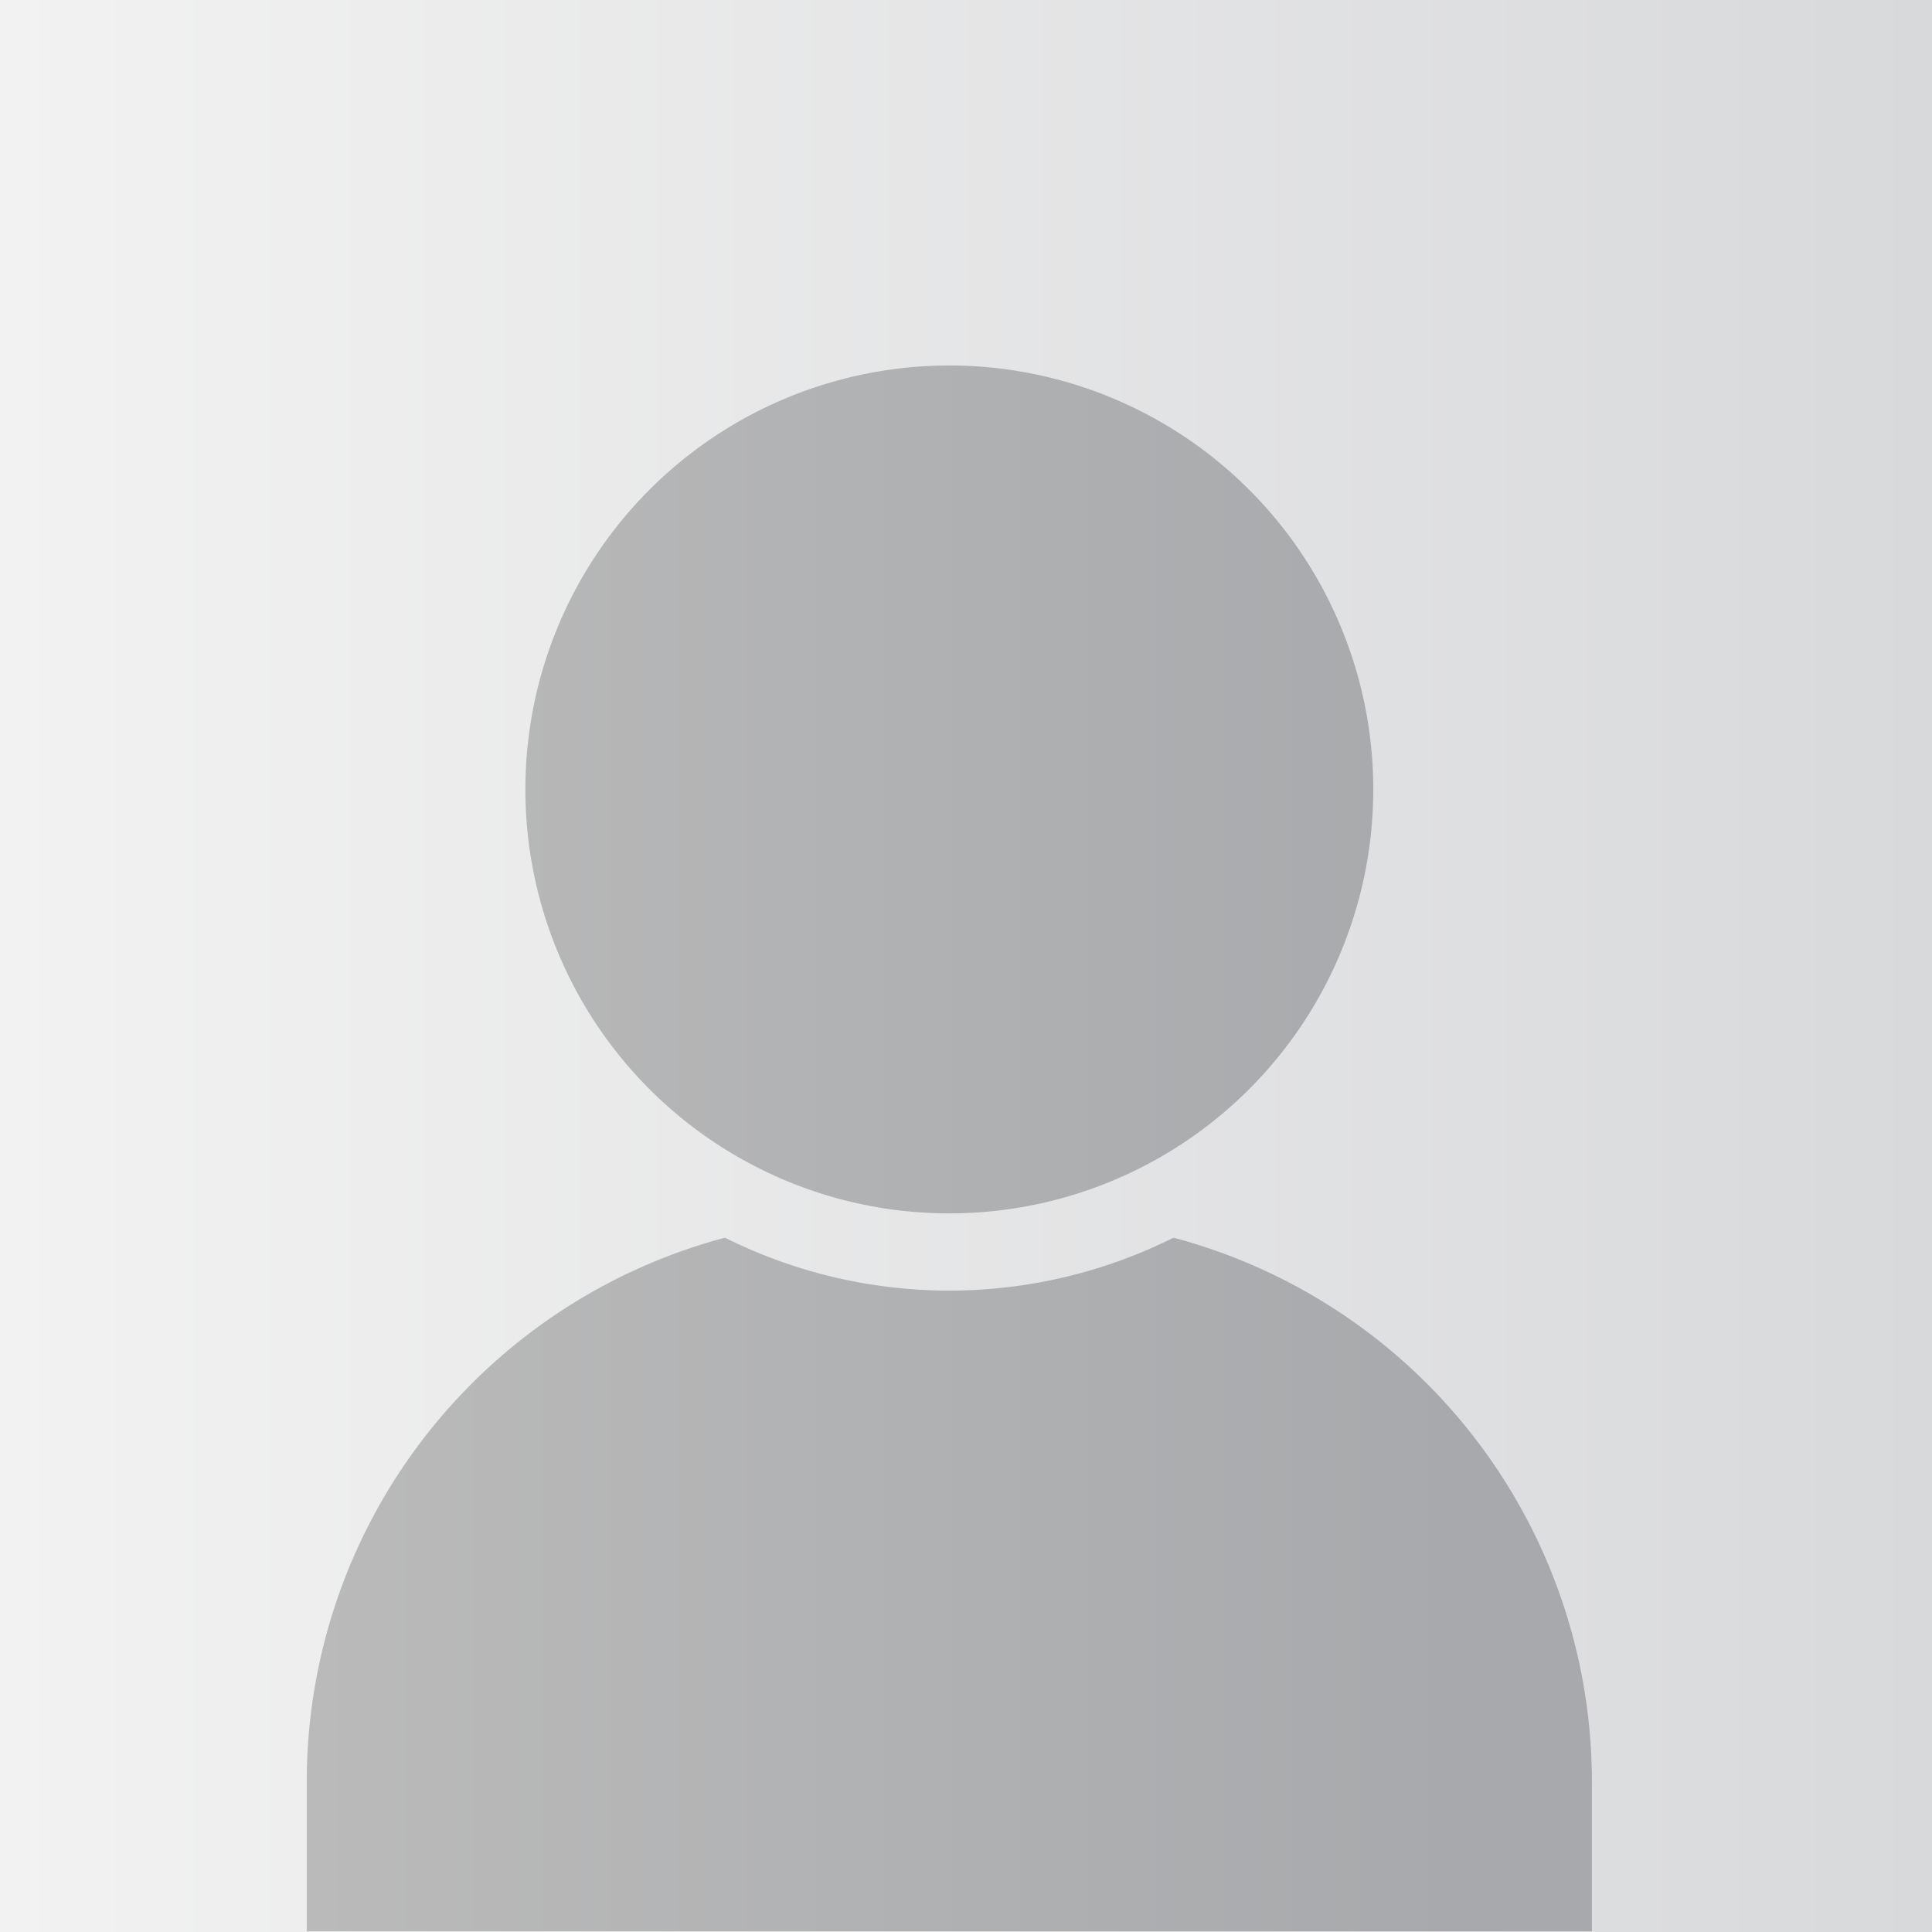 <svg xmlns="http://www.w3.org/2000/svg" viewBox="0 0 512 512"><rect x="0" y="0" width="512" height="512" fill="#333333" stroke="none"/><defs><style>.cls-1{fill:url(#lg);}.cls-2{fill:url(#lg2);}</style><linearGradient id="lg" y1="256" x2="512" y2="256" gradientUnits="userSpaceOnUse"><stop offset="0" stop-color="#f2f2f2"/><stop offset="1" stop-color="#d8d9db"/></linearGradient><linearGradient id="lg2" x1="80.55" y1="304.34" x2="387.52" y2="304.34" gradientUnits="userSpaceOnUse"><stop offset="0" stop-color="#bababa"/><stop offset="1" stop-color="#a7a9ac"/></linearGradient></defs><rect class="cls-1" width="512" height="512"/><path class="cls-2" d="M81.29,511.81v-39.6A149.22,149.22,0,0,1,192.12,328,133,133,0,0,0,311,328,149.21,149.21,0,0,1,421.87,472.21v39.6ZM251.58,321.56A112.35,112.35,0,1,0,139.23,209.22,112.34,112.34,0,0,0,251.58,321.56Z"/></svg>
